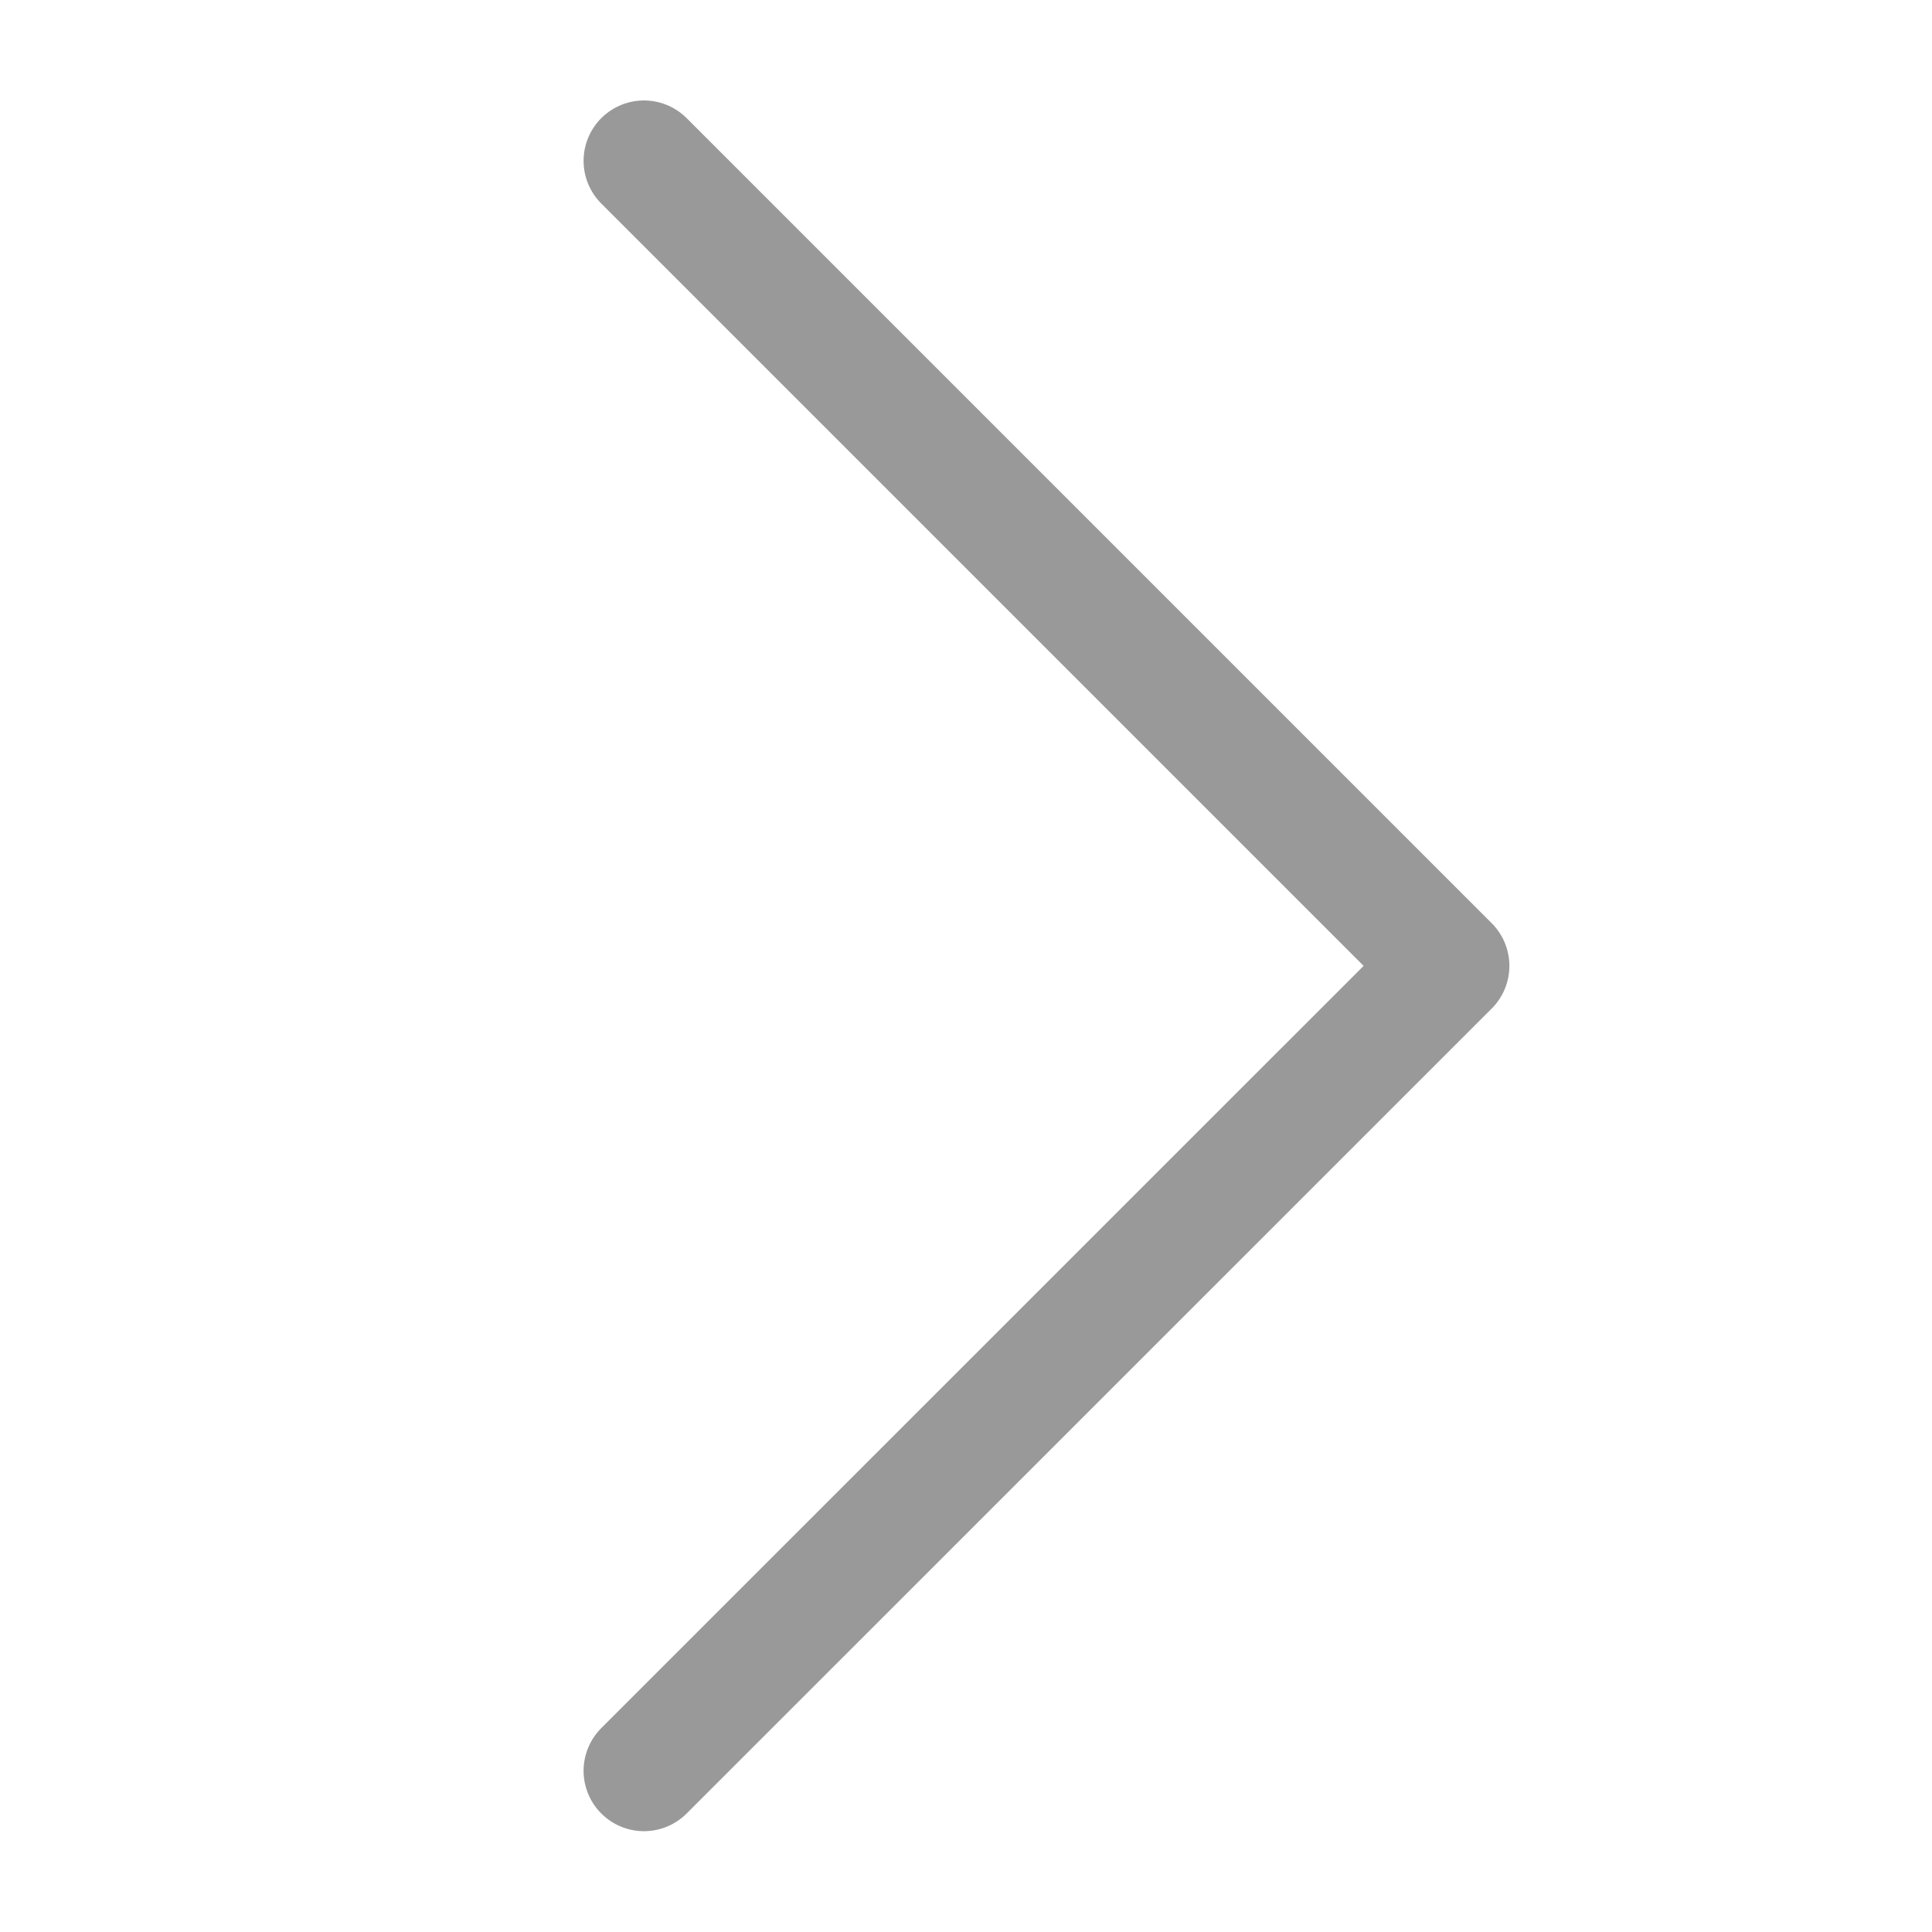 <svg width="16" height="16" viewBox="0 0 16 16" fill="none" xmlns="http://www.w3.org/2000/svg">
<g id="more">
<path id="Vector 10" d="M5.333 1.332L12 7.999L5.333 14.665" stroke="#999999" stroke-linecap="round" stroke-linejoin="round"/>
</g>
</svg>
